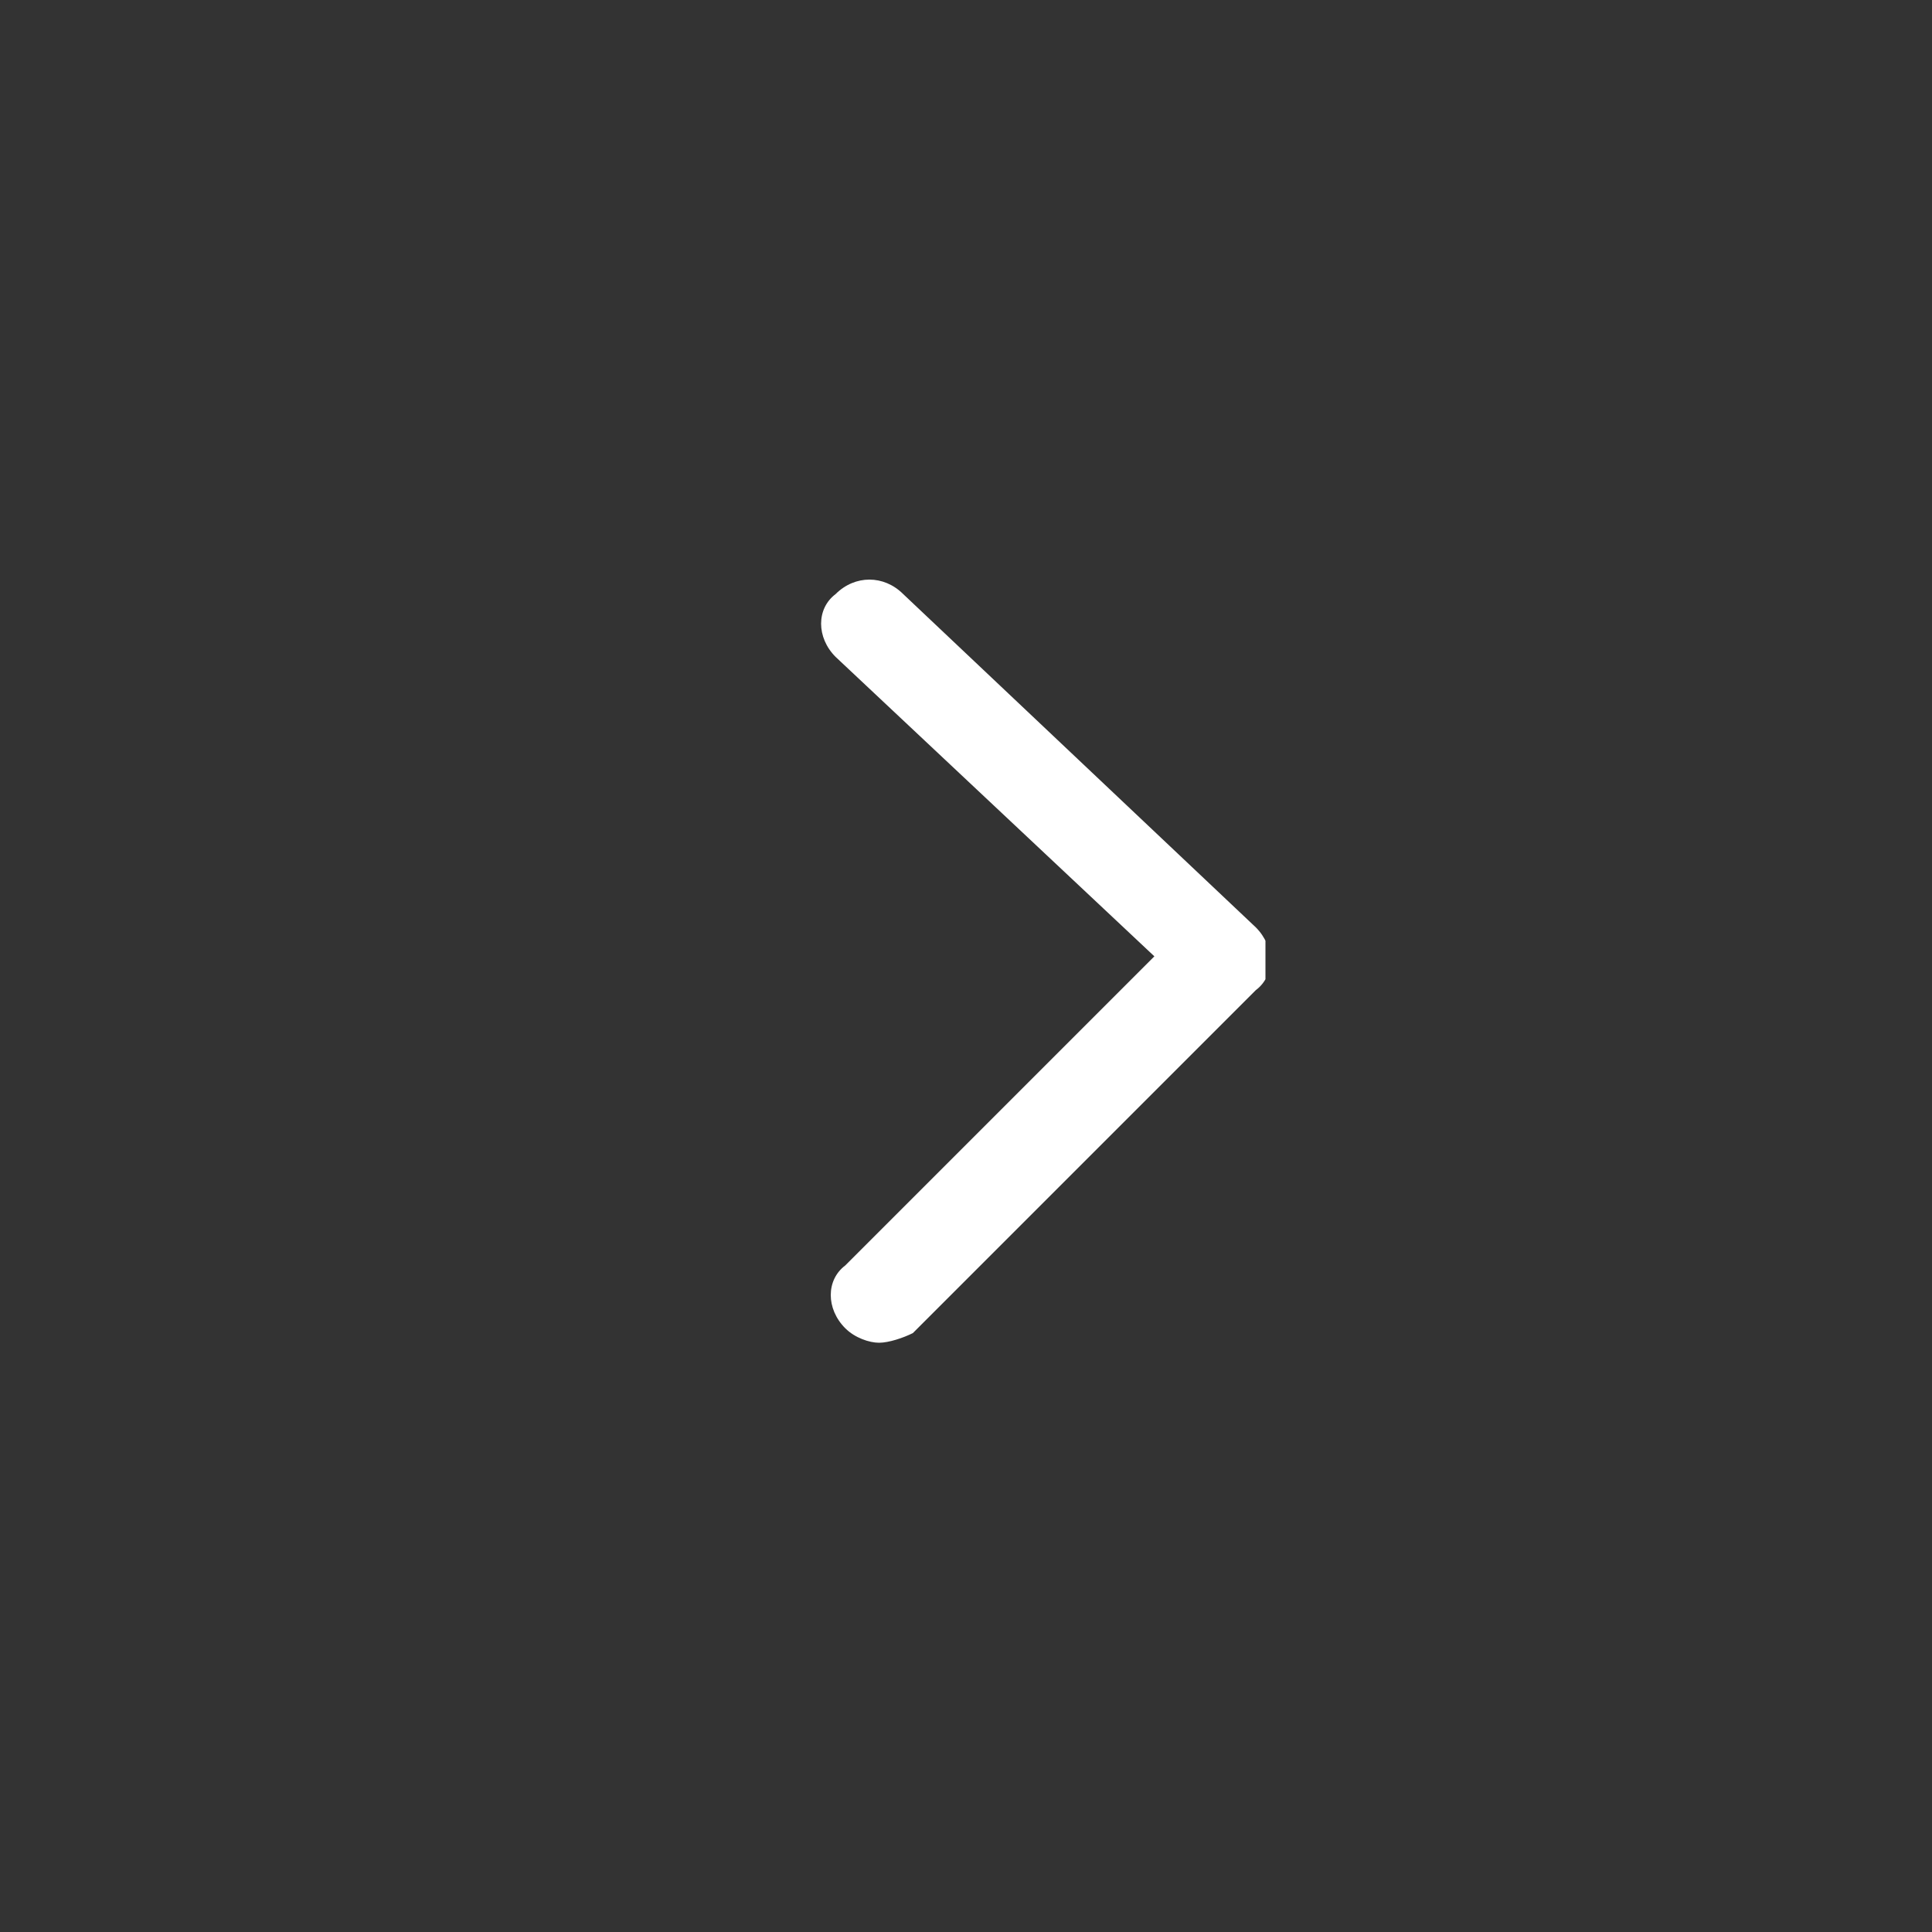 <?xml version="1.0" encoding="utf-8"?>
<!-- Generator: Adobe Illustrator 28.1.0, SVG Export Plug-In . SVG Version: 6.00 Build 0)  -->
<svg version="1.1" id="レイヤー_1" xmlns="http://www.w3.org/2000/svg" xmlns:xlink="http://www.w3.org/1999/xlink" x="0px"
	 y="0px" viewBox="0 0 40 40" style="enable-background:new 0 0 40 40;" xml:space="preserve">
<rect x="0" y="0" width="40" height="40" fill="#333333" stroke="none"/>
<style type="text/css">
	.st0{clip-path:url(#SVGID_00000020385418488410141160000014480713462772682664_);}
	.st1{fill:#FFFFFF;}
</style>
<g>
	<defs>
		<rect id="SVGID_1_" x="17" y="12" width="9.2" height="15.8"/>
	</defs>
	<clipPath id="SVGID_00000079444843309074022770000003948500154121483948_">
		<use xlink:href="#SVGID_1_"  style="overflow:visible;"/>
	</clipPath>
	<g style="clip-path:url(#SVGID_00000079444843309074022770000003948500154121483948_);">
		<path class="st1" d="M18.2,27.8c-0.2,0-0.5-0.1-0.7-0.3c-0.4-0.4-0.4-1,0-1.3l6.4-6.4l-6.6-6.2c-0.4-0.4-0.4-1,0-1.3
			c0.4-0.4,1-0.4,1.4,0l7.3,6.9c0.4,0.4,0.4,1,0,1.3l-7.1,7.1C18.7,27.7,18.4,27.8,18.2,27.8L18.2,27.8z"/>
	</g>
</g>
</svg>
